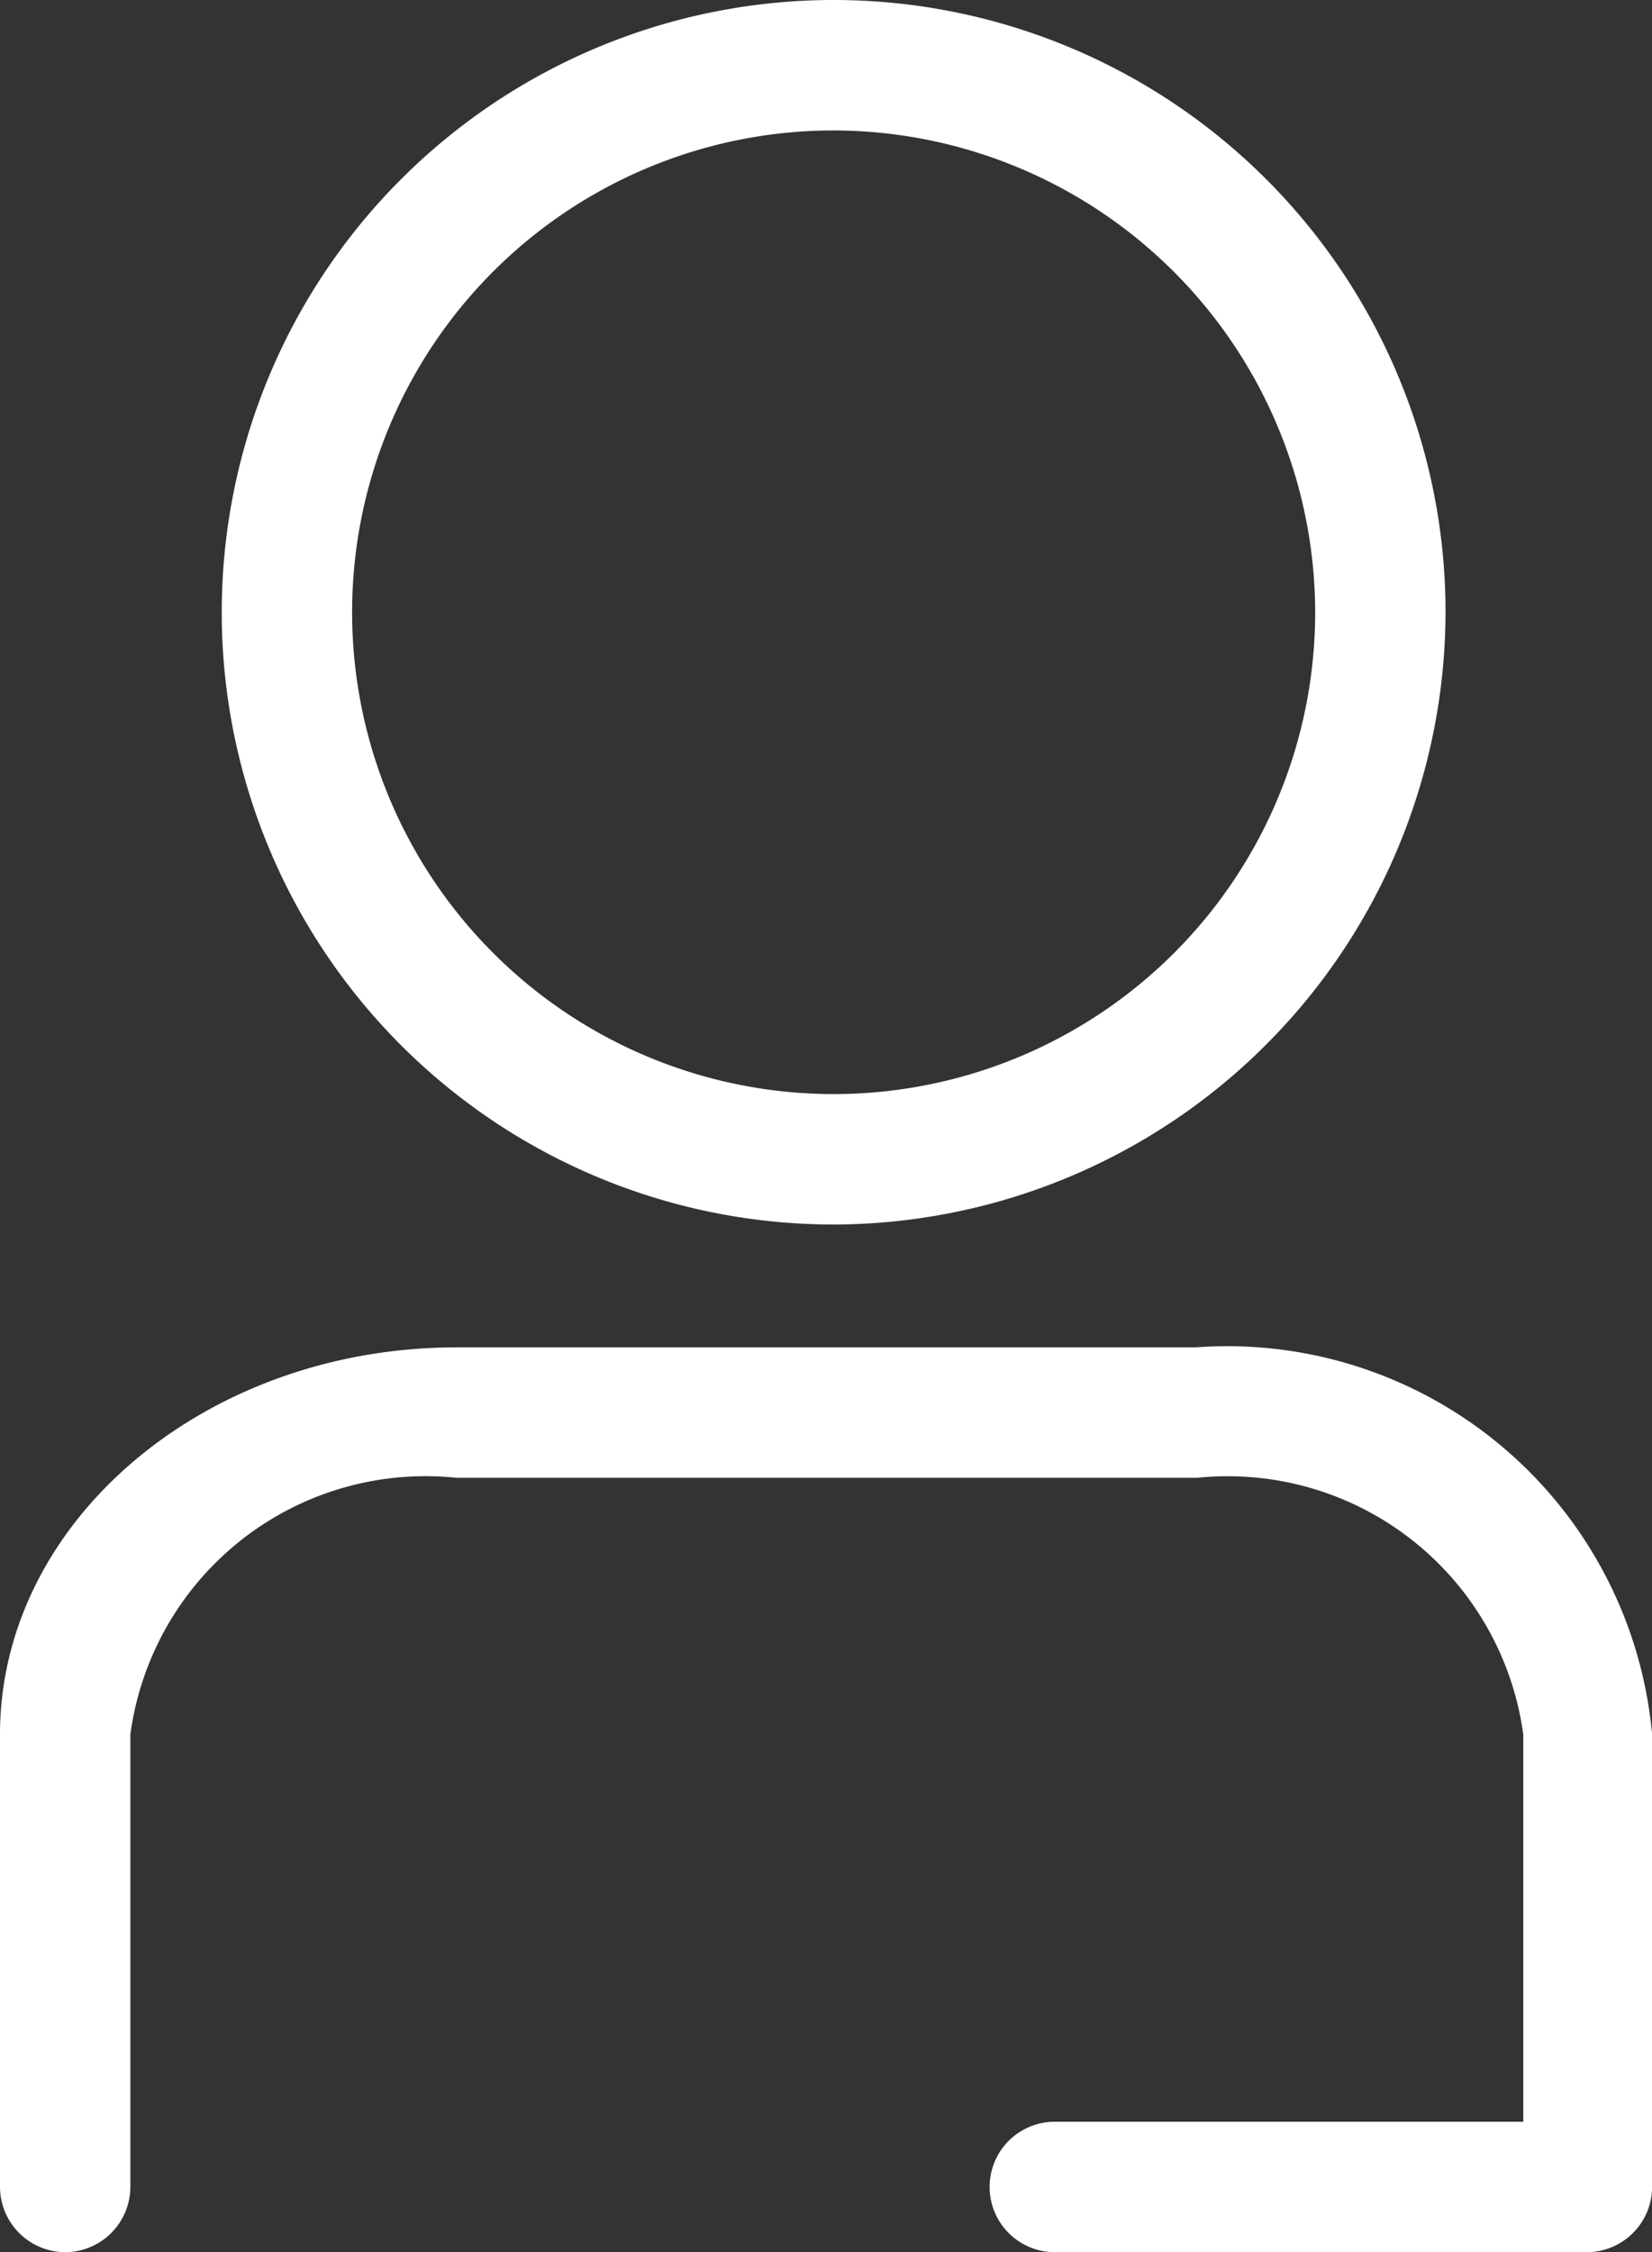 <svg xmlns="http://www.w3.org/2000/svg" id="Group_165" width="13.939" height="18.992" data-name="Group 165" viewBox="0 0 13.939 18.992">
    <rect x="0" y="0" width="13.939" height="18.992" fill="#333333" stroke="none"/>
    <defs>
        <style>
            .cls-1{fill:#fff}
        </style>
    </defs>
    <g id="Group_2" data-name="Group 2" transform="translate(0 11.362)">
        <g id="Group_1" data-name="Group 1">
            <path id="Path_1" d="M.55 131.53a.552.552 0 0 1-.55-.55v-3.815c0-1.8 1.733-3.265 3.852-3.265h6.236a3.6 3.6 0 0 1 3.852 3.265v3.815a.552.552 0 0 1-.55.55H8.9a.55.55 0 1 1 0-1.1h3.953v-3.265A2.517 2.517 0 0 0 10.1 125H3.852a2.512 2.512 0 0 0-2.752 2.165v3.815a.552.552 0 0 1-.55.55z" class="cls-1" data-name="Path 1" transform="translate(0 -123.9)"/>
        </g>
    </g>
    <g id="Group_3" data-name="Group 3" transform="translate(1.871)">
        <path id="Path_2" d="M25.563 10.326a5.163 5.163 0 1 1 5.163-5.163 5.174 5.174 0 0 1-5.163 5.163zm0-9.226a4.063 4.063 0 1 0 4.063 4.063A4.07 4.07 0 0 0 25.563 1.1z" class="cls-1" data-name="Path 2" transform="translate(-20.4)"/>
    </g>
</svg>
